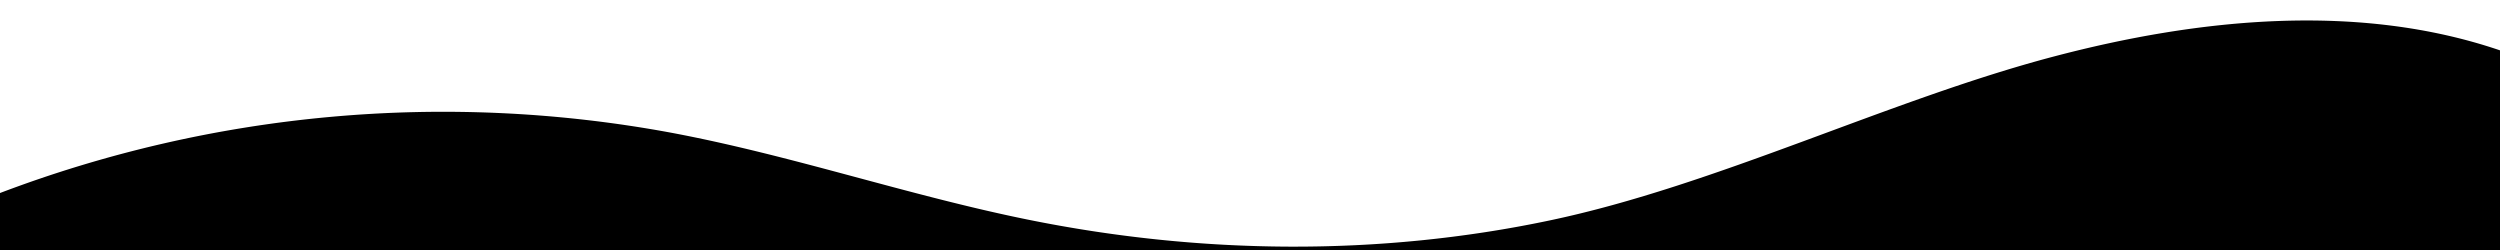 <svg viewBox="0 0 1200 120" xmlns="http://www.w3.org/2000/svg" preserveAspectRatio="none">
  <path class="ux-shape-fill" d="M321.39 63.56c58 10.79 114.16 30.13 172 41.86 82.39 16.72 168.19 17.73 250.45.39C823.78 89 906.67 48 985.66 27.17c70.05-18.48 146.53-26.09 214.34-3V120H0V92.65a600.21 600.21 0 01321.39-29.09z"/>
</svg>
